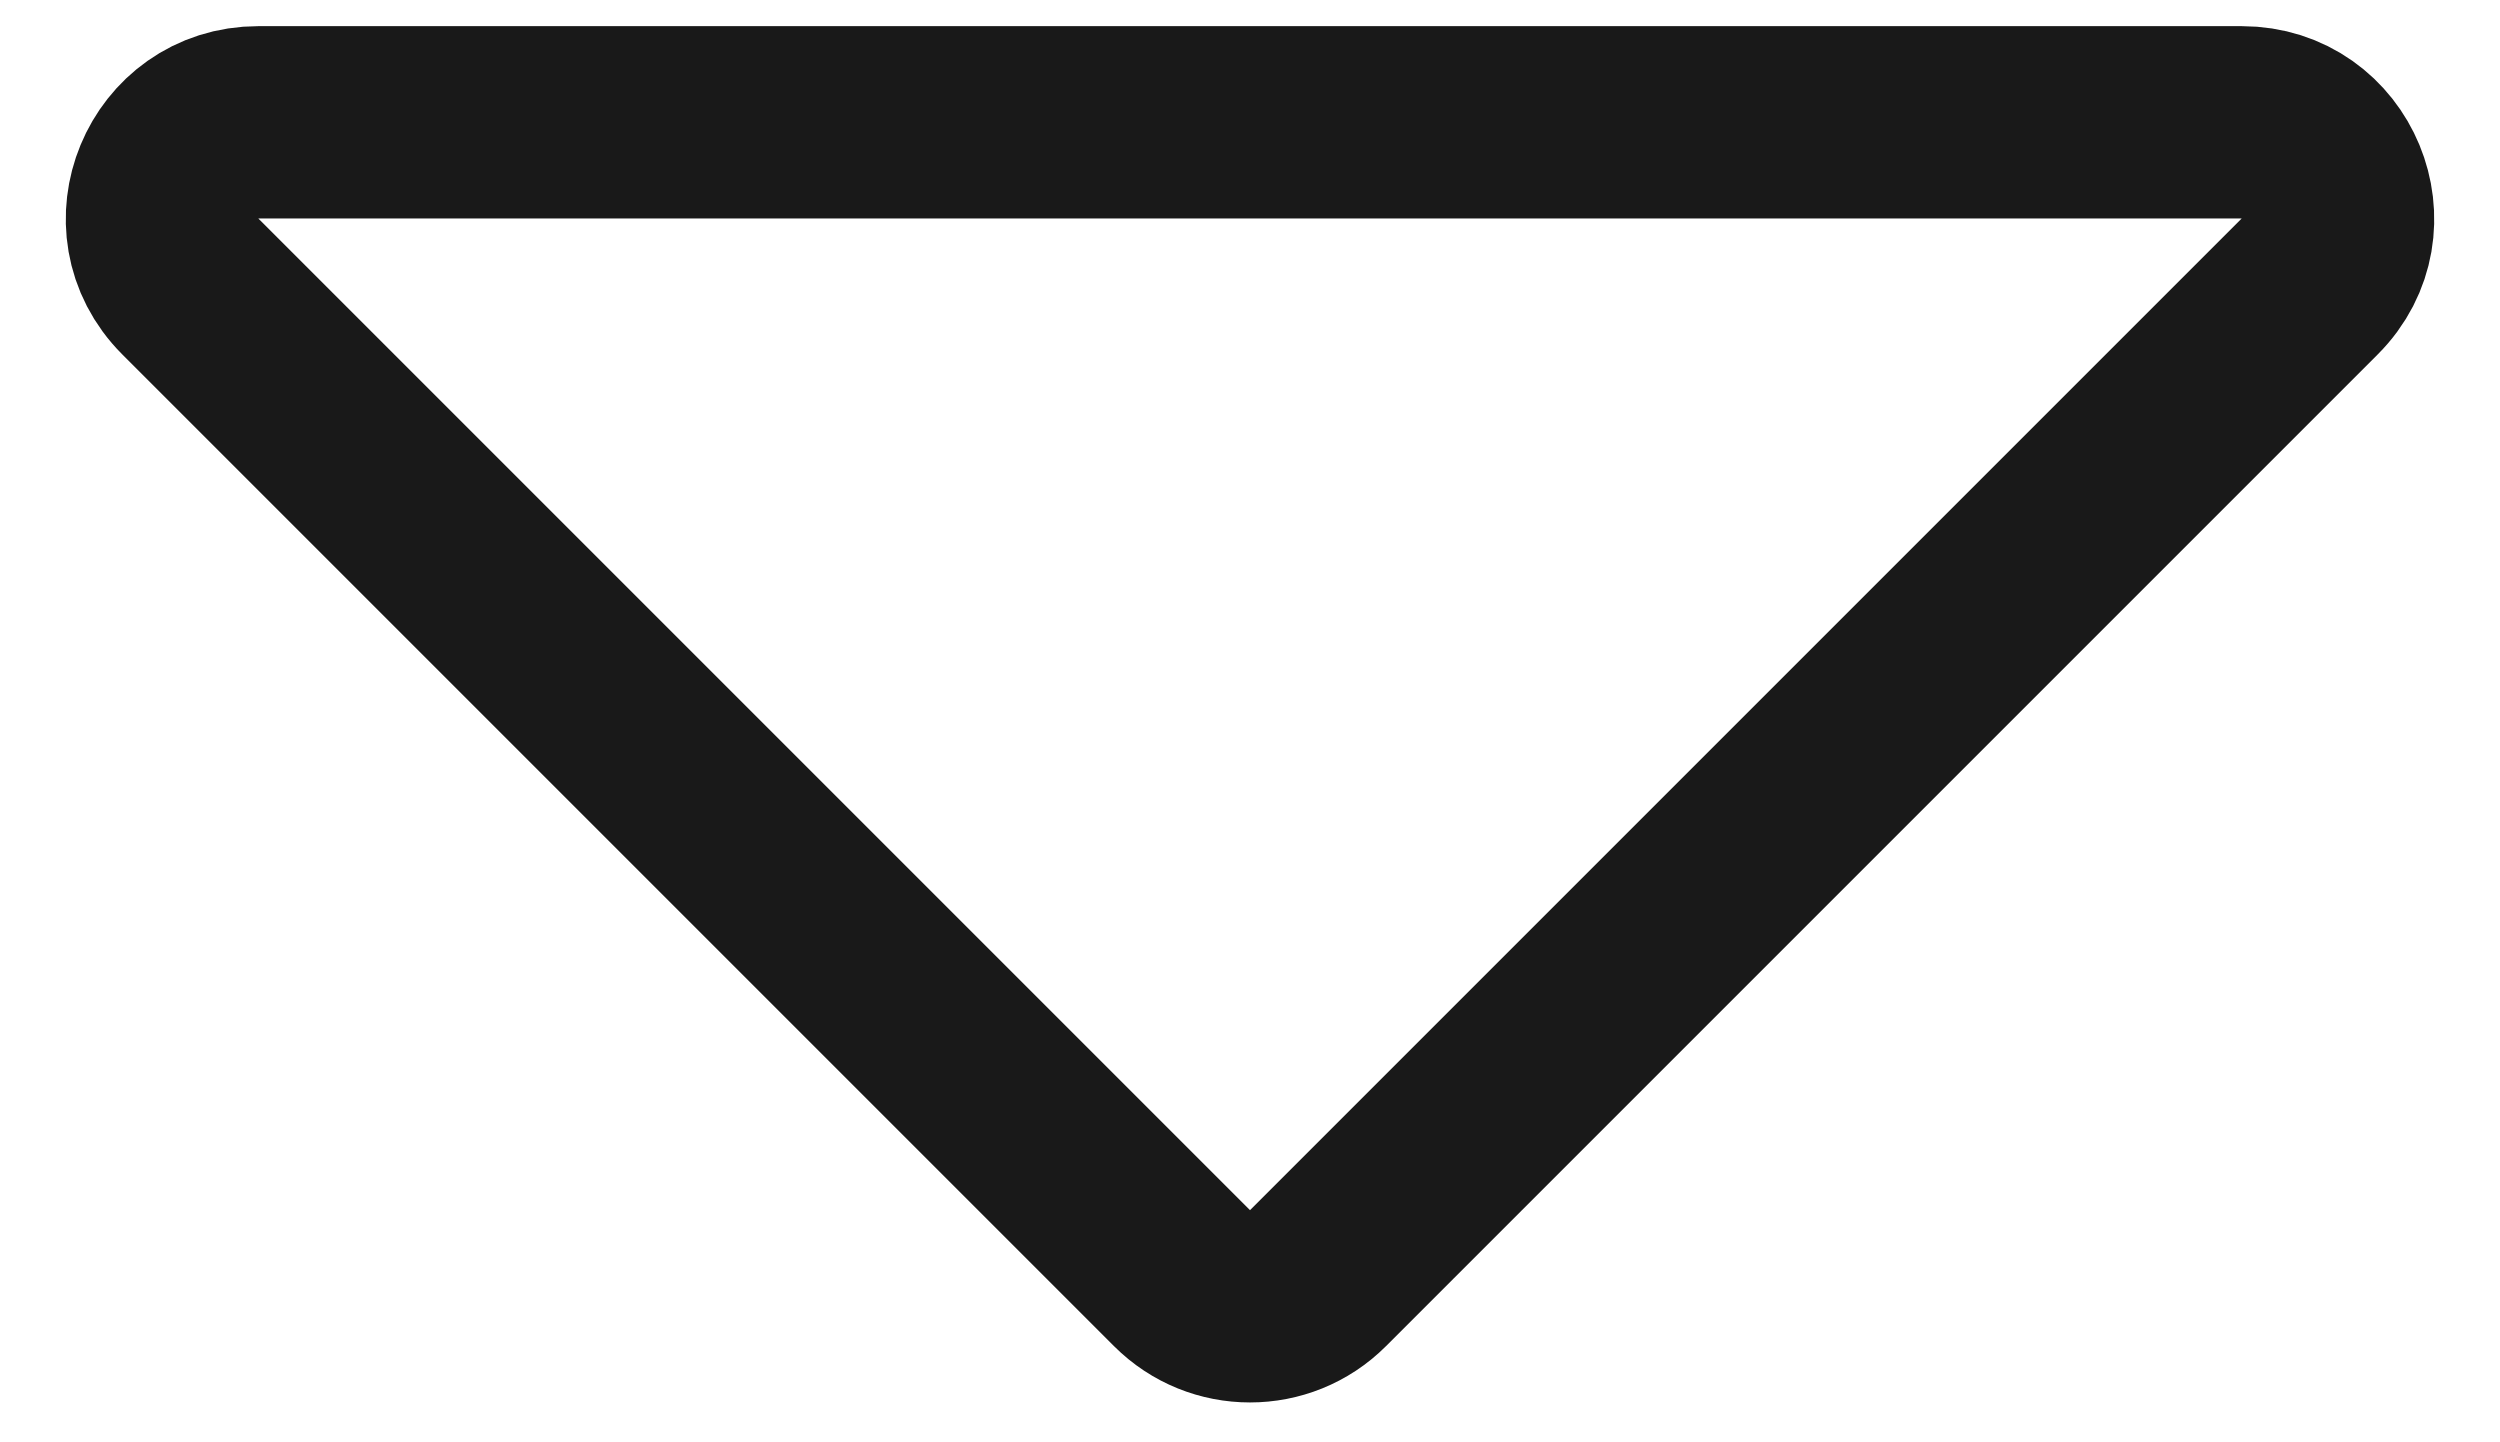 <?xml version="1.0" encoding="UTF-8"?> <svg xmlns="http://www.w3.org/2000/svg" width="26" height="15" viewBox="0 0 26 15" fill="none"> <path d="M24.021 2.979L13.707 13.293C13.317 13.683 12.683 13.683 12.293 13.293L1.979 2.979C1.349 2.349 1.795 1.272 2.686 1.272L23.314 1.272C24.205 1.272 24.651 2.349 24.021 2.979Z" stroke="#191919" stroke-width="2" stroke-linejoin="round"></path> </svg> 